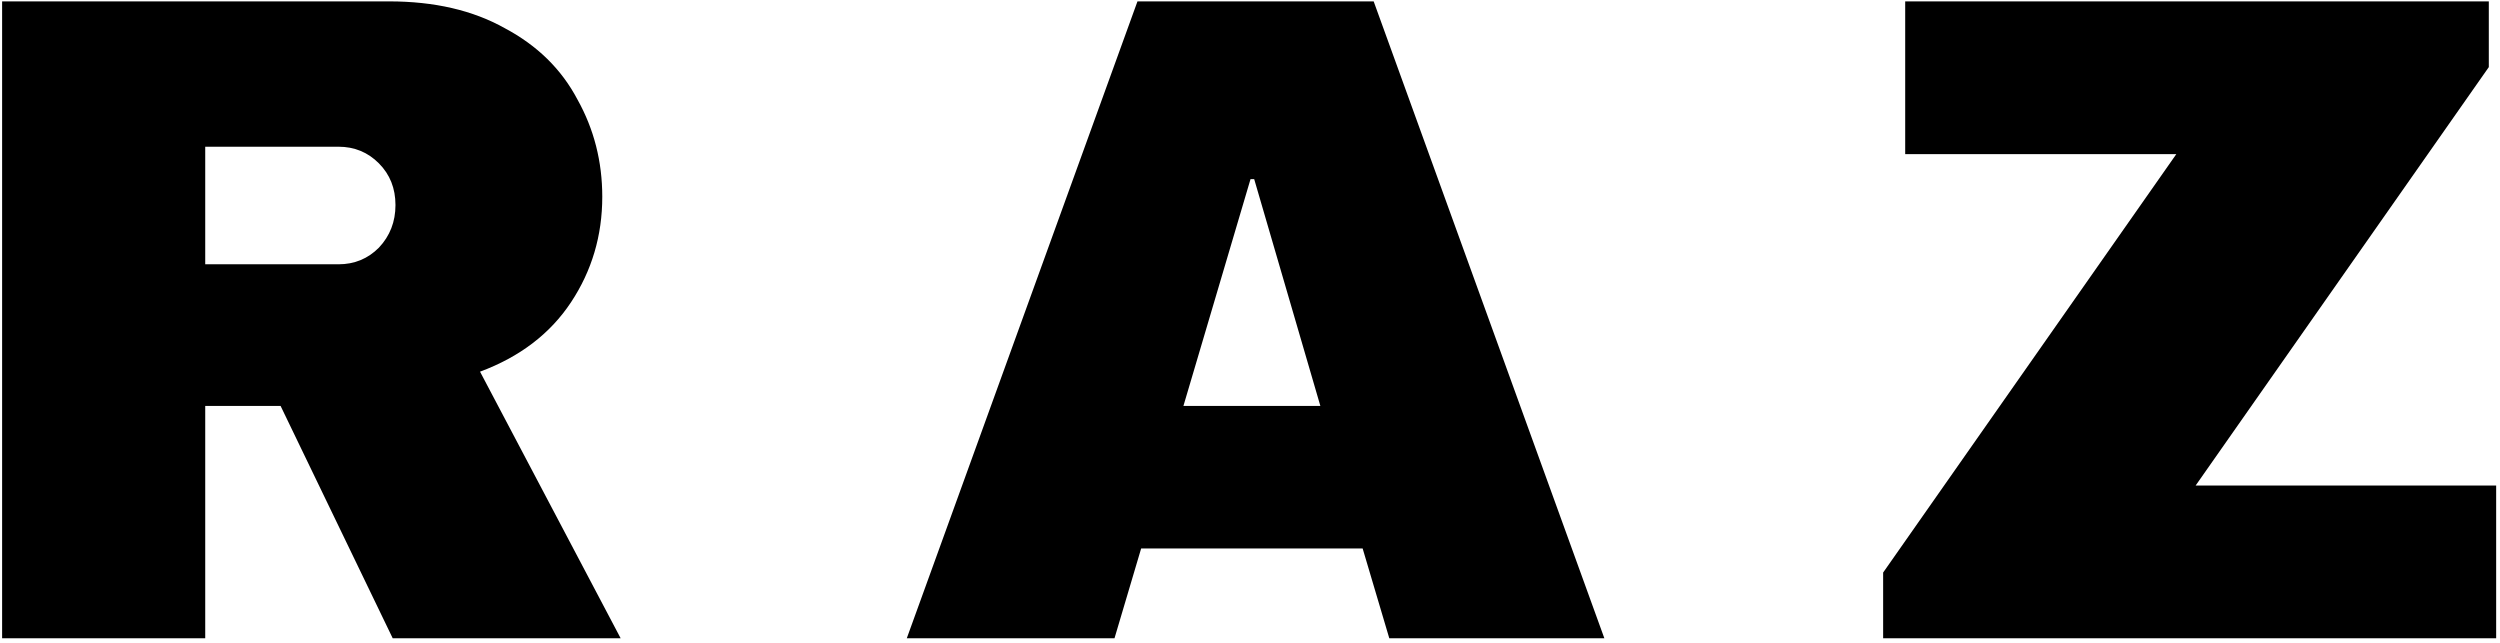 <svg width="420" height="108" viewBox="0 0 420 108" fill="none" xmlns="http://www.w3.org/2000/svg">
<path d="M101.182 33.047C101.182 39.579 99.432 45.489 95.932 50.777C92.432 56.065 87.337 59.953 80.646 62.441L104.27 107.232H65.977L47.14 68.196H34.478V107.232H0.355V0.232H65.359C72.977 0.232 79.462 1.735 84.815 4.742C90.27 7.645 94.336 11.637 97.013 16.718C99.792 21.694 101.182 27.138 101.182 33.047ZM66.44 34.447C66.44 31.648 65.514 29.315 63.661 27.449C61.808 25.582 59.544 24.649 56.867 24.649H34.478V44.401H56.867C59.544 44.401 61.808 43.468 63.661 41.601C65.514 39.631 66.44 37.247 66.44 34.447Z" fill="black"/>
<path d="M233.402 107.232L228.924 92.146H191.712L187.235 107.232H152.339L191.095 0.232H230.777L269.533 107.232H233.402ZM198.815 68.196H221.821L210.704 30.093H210.087L198.815 68.196Z" fill="black"/>
<path d="M368.865 81.571H419.355V107.232H316.367V96.19L365.622 25.893H320.073V0.232H418.12V11.274L368.865 81.571Z" fill="black"/>
</svg>

